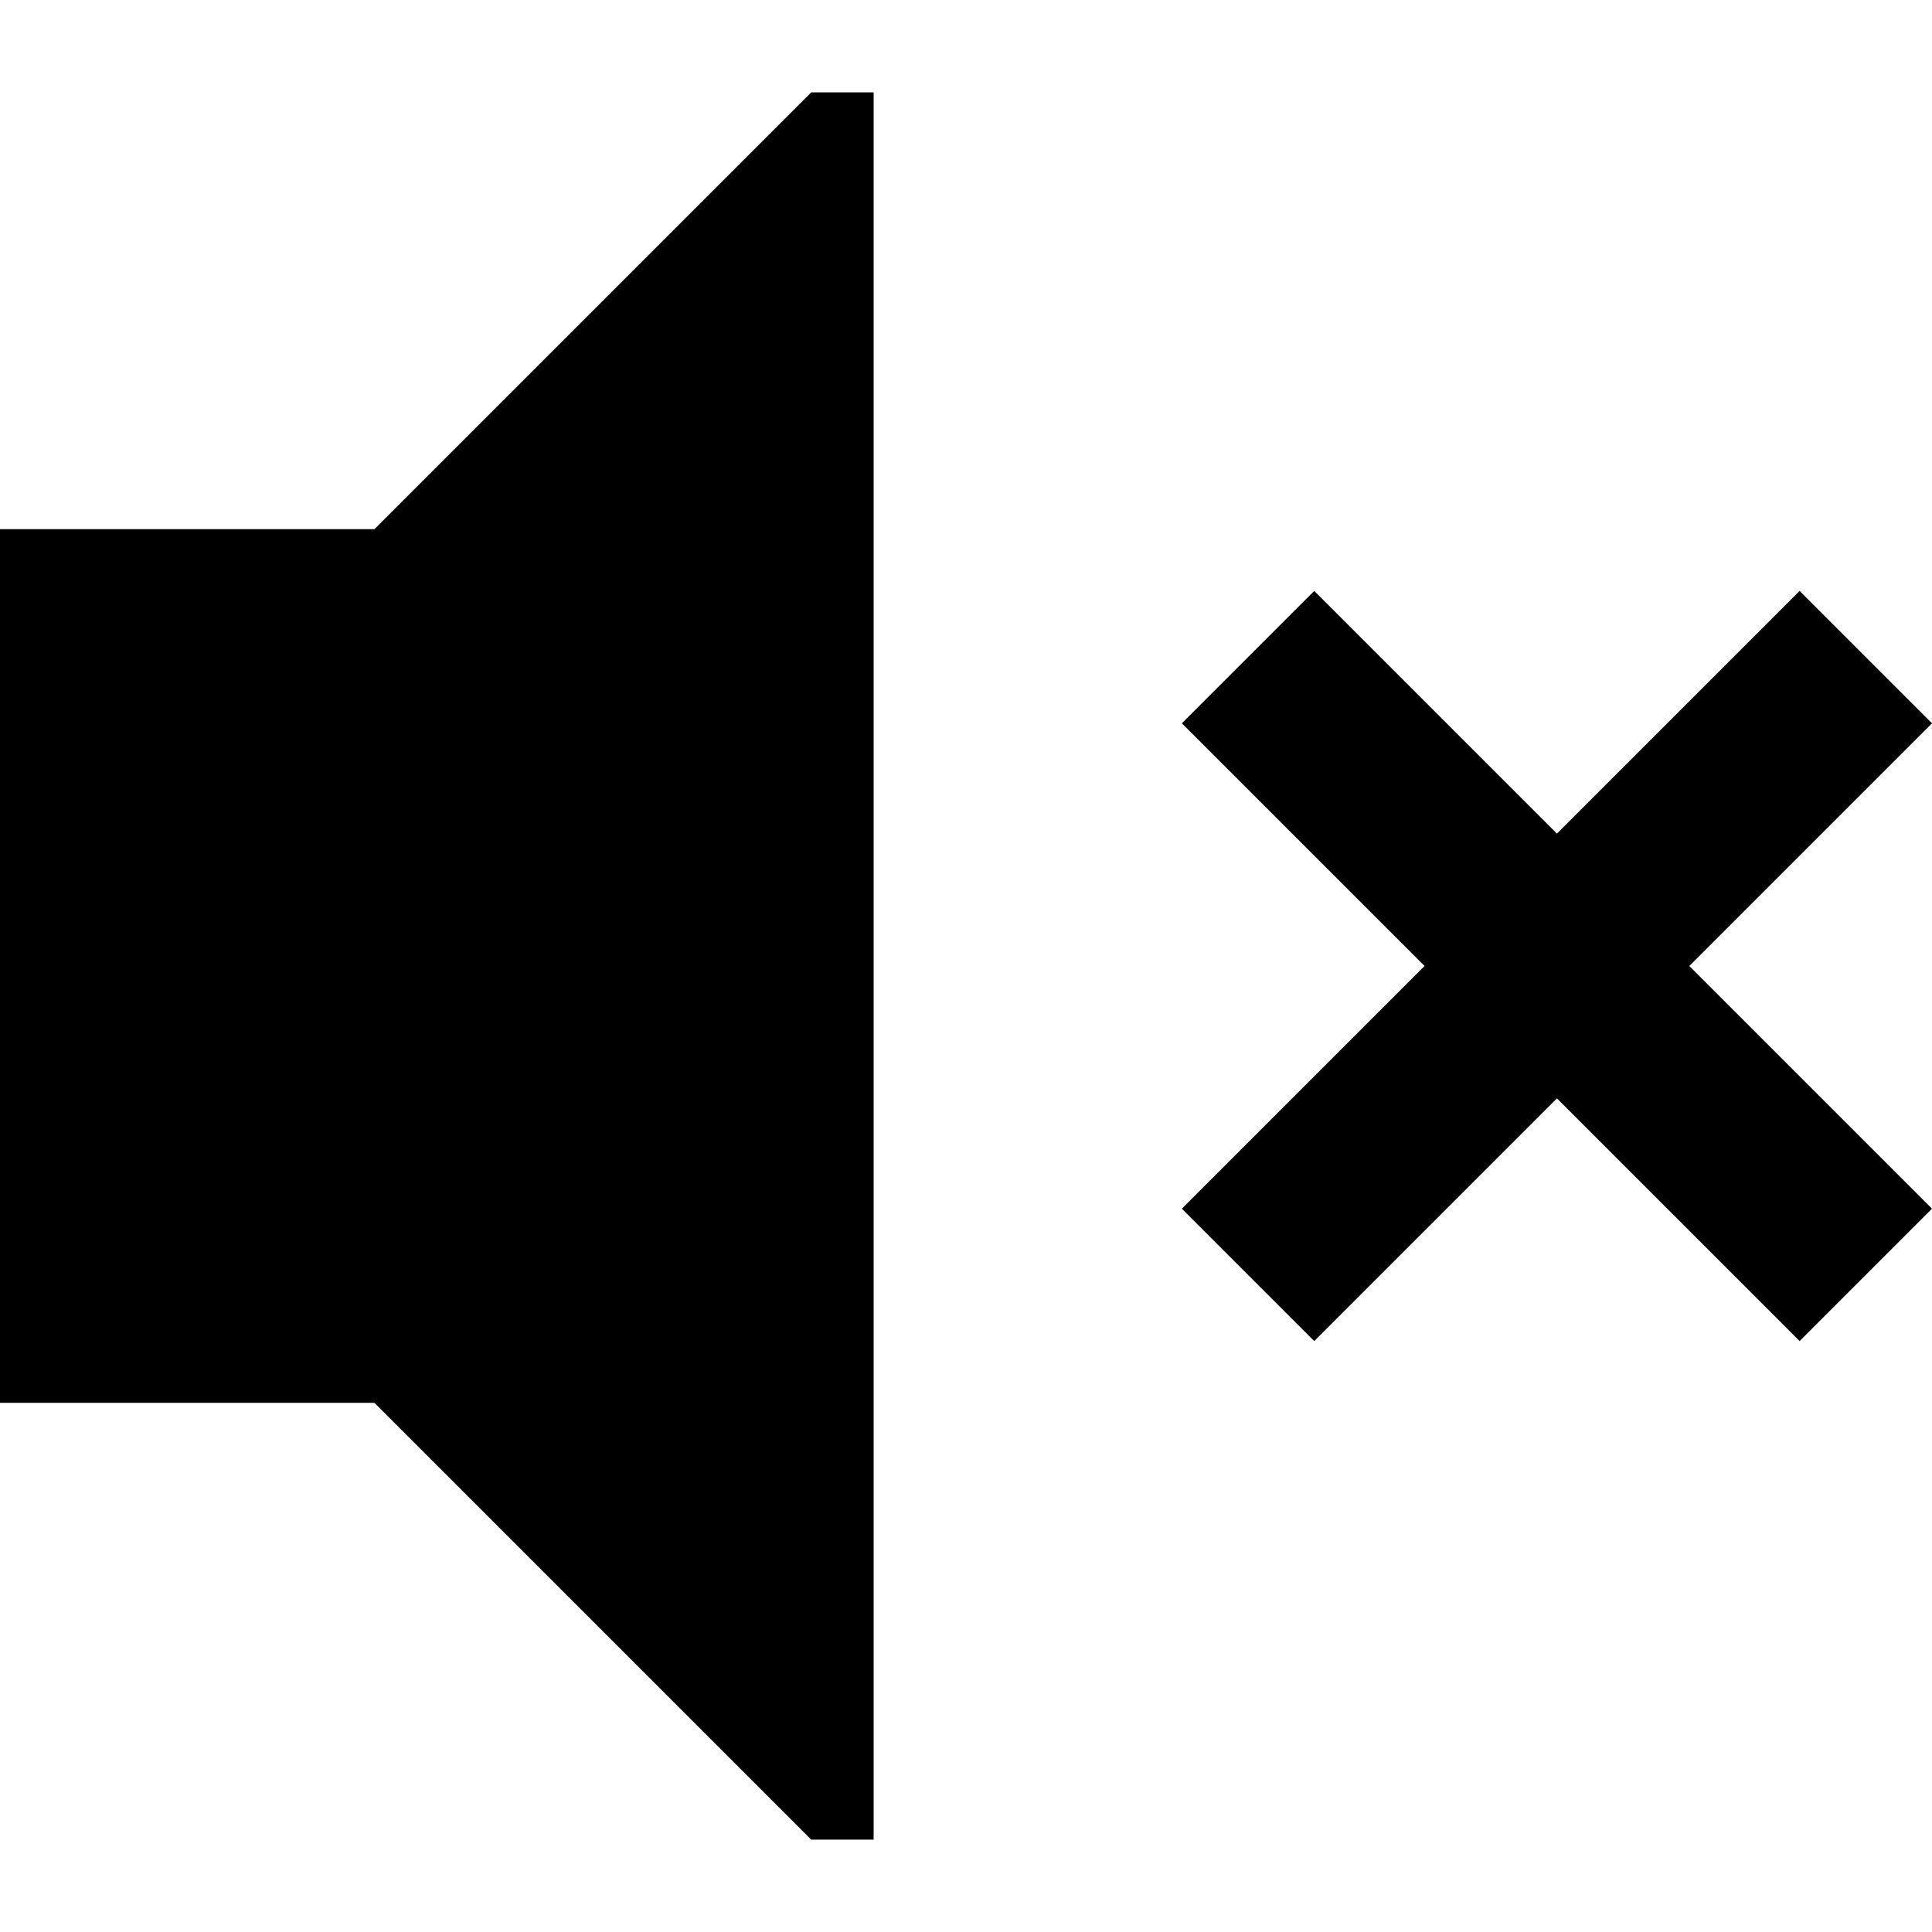 <?xml version="1.0" encoding="iso-8859-1"?>
<!-- Uploaded to: SVG Repo, www.svgrepo.com, Generator: SVG Repo Mixer Tools -->
<svg fill="#000000" height="800px" width="800px" version="1.1" id="Layer_1" xmlns="http://www.w3.org/2000/svg" xmlns:xlink="http://www.w3.org/1999/xlink" 
	 viewBox="0 0 512 512" xml:space="preserve">
<g>
	<g>
		<polygon points="214.986,24.477 99.224,140.238 0,140.238 0,371.762 99.224,371.762 214.986,487.523 231.523,487.523 
			231.523,24.477 		"/>
	</g>
</g>
<g>
	<g>
		<polygon points="512,191.685 476.919,156.604 412.604,220.919 348.287,156.604 313.208,191.685 377.523,256 313.208,320.315 
			348.287,355.396 412.604,291.081 476.919,355.396 512,320.315 447.683,256 		"/>
	</g>
</g>
</svg>